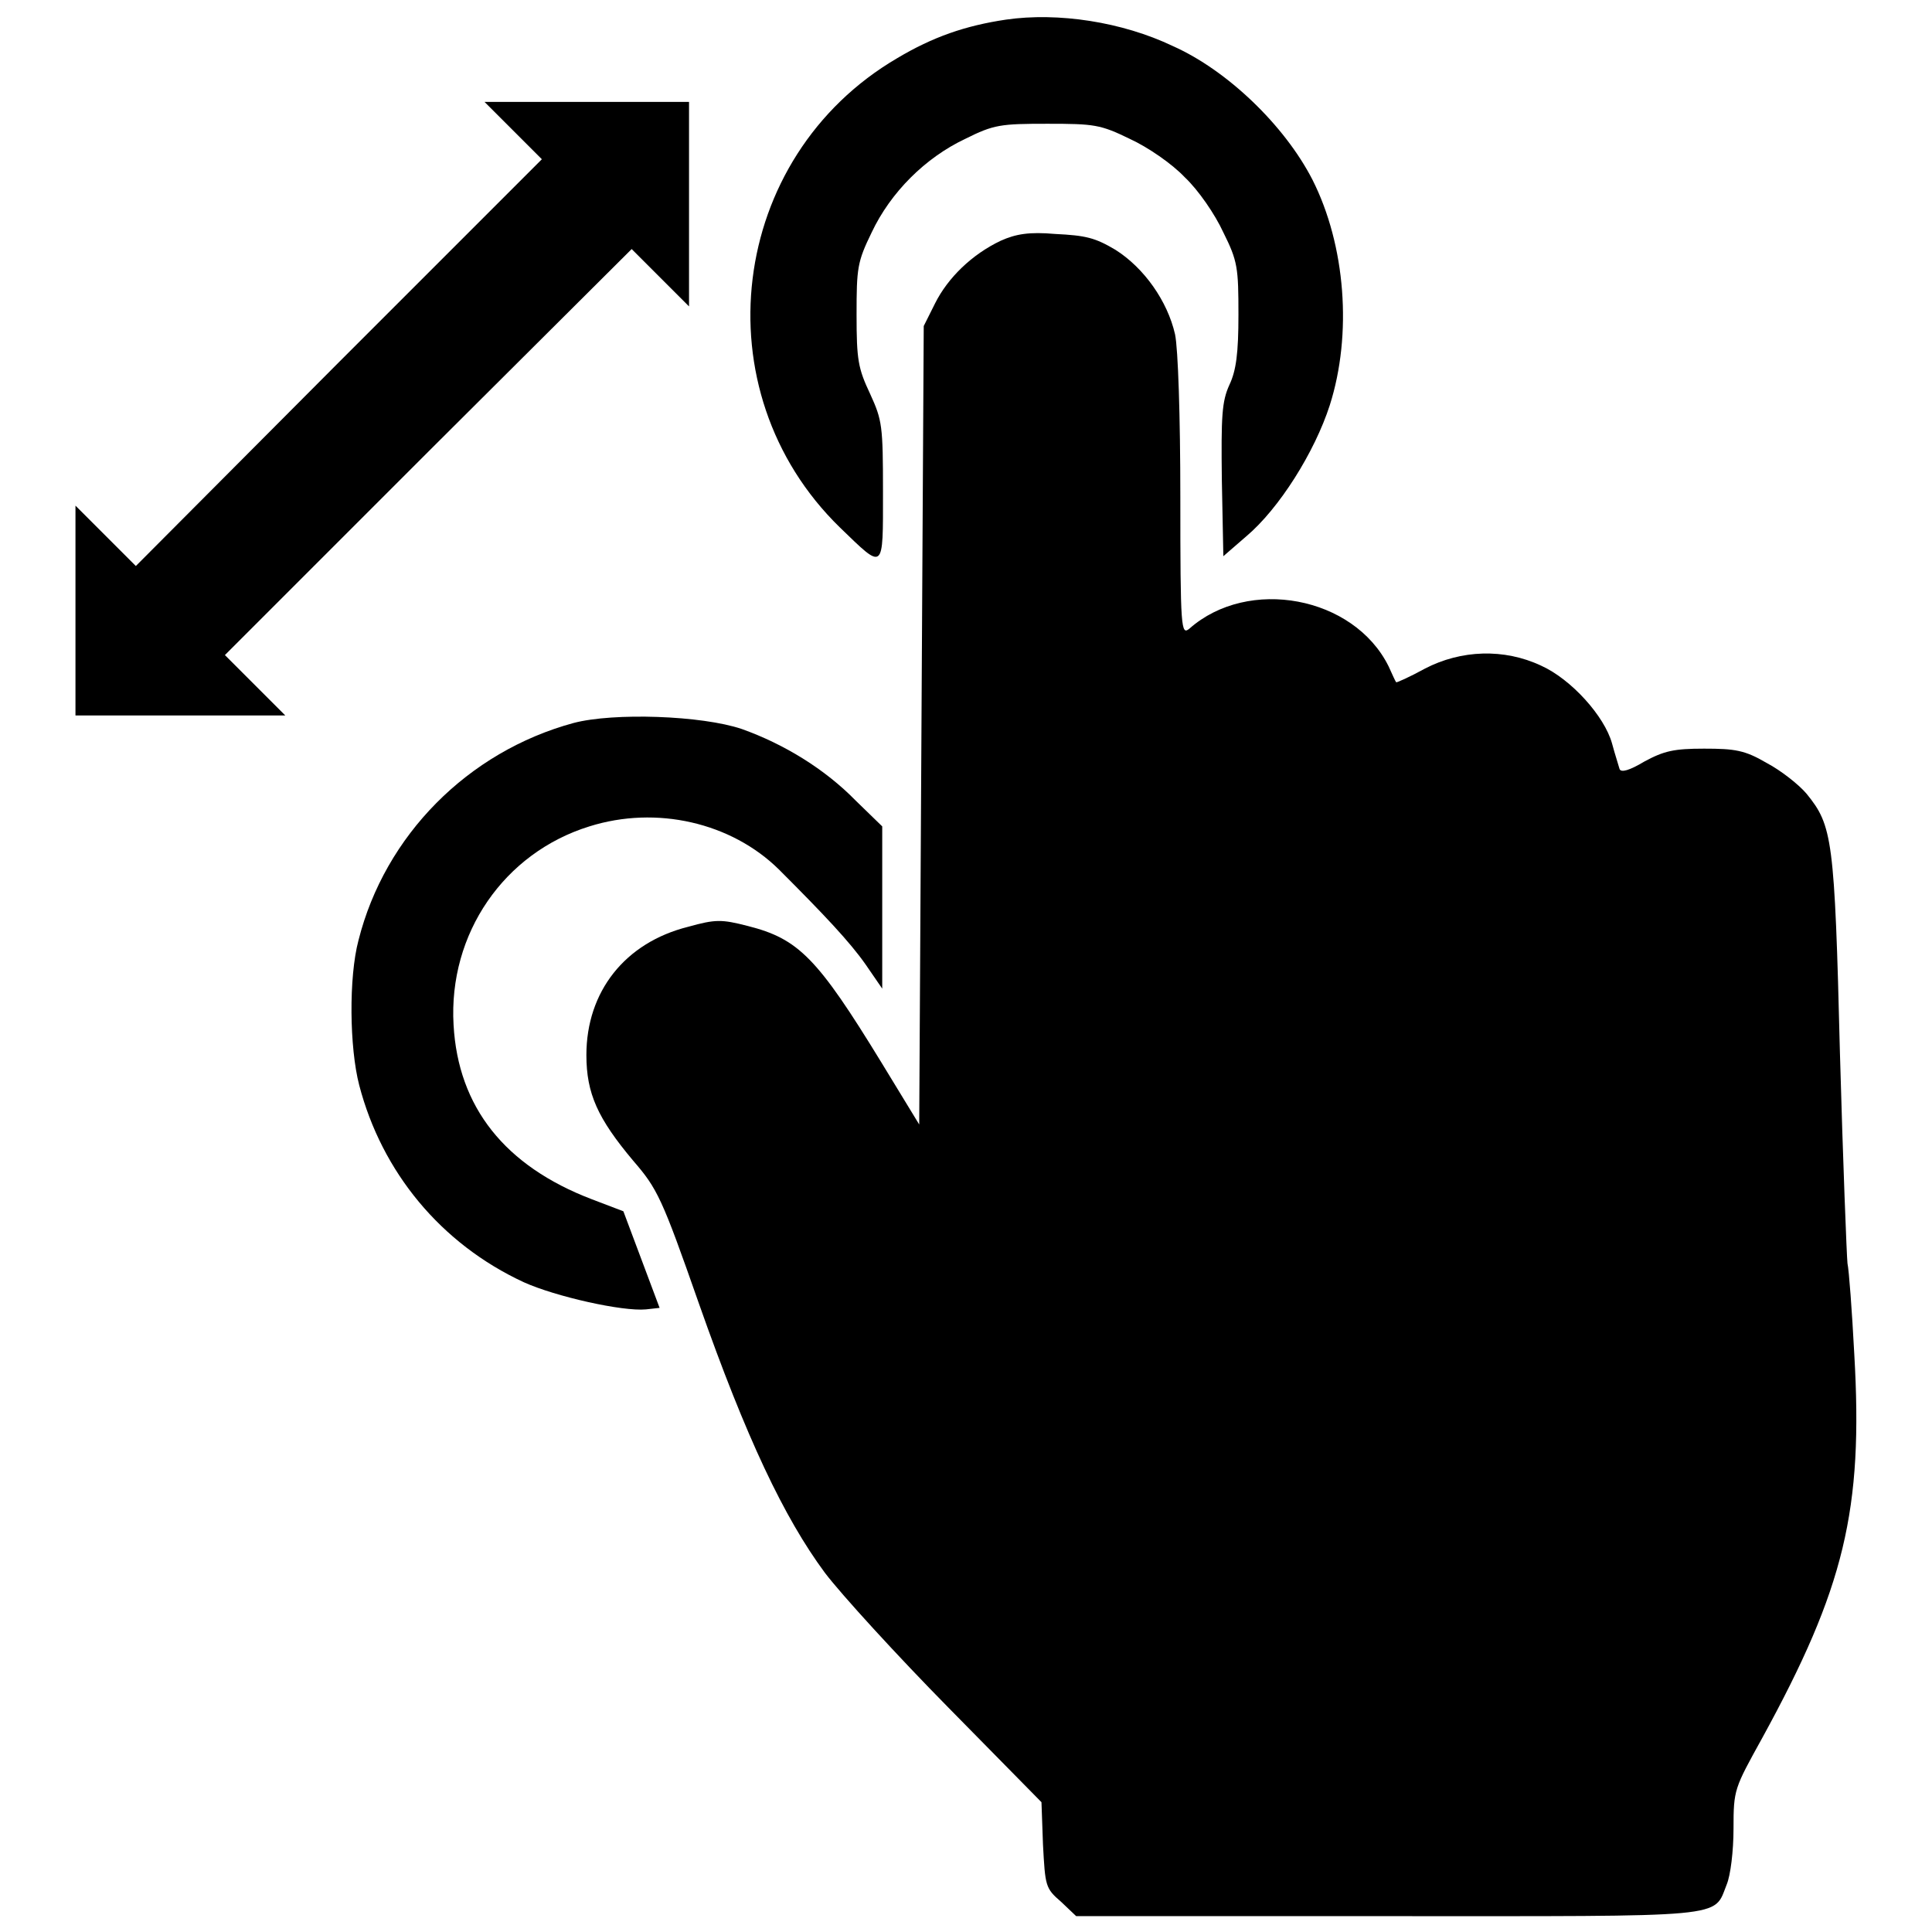 <?xml version="1.0" encoding="utf-8"?>
<!-- Svg Vector Icons : http://www.onlinewebfonts.com/icon -->
<!DOCTYPE svg PUBLIC "-//W3C//DTD SVG 1.1//EN" "http://www.w3.org/Graphics/SVG/1.1/DTD/svg11.dtd">
<svg version="1.1" xmlns="http://www.w3.org/2000/svg" xmlns:xlink="http://www.w3.org/1999/xlink" x="0px" y="0px" viewBox="0 0 256 256" enable-background="new 0 0 256 256" xml:space="preserve">
<g><g><g><path fill="#000000" d="M133.3,2.6c-5.4,0.8-9.7,2.3-14.4,5.1c-22.4,13.1-26.2,44.1-7.6,62.2c5.9,5.7,5.7,5.9,5.7-4.7c0-8.8-0.1-9.5-1.7-13c-1.6-3.4-1.8-4.5-1.8-10.5c0-6.2,0.1-7,2-10.9c2.5-5.3,7.1-9.9,12.4-12.4c3.8-1.9,4.7-2,10.9-2c6.2,0,7,0.1,10.9,2c2.4,1.1,5.6,3.3,7.3,5.1c1.8,1.7,4,4.9,5.1,7.3c1.9,3.8,2,4.7,2,10.9c0,5.1-0.3,7.4-1.2,9.3c-1,2.2-1.1,4.1-1,12.6l0.2,10.1l3-2.6c4.4-3.7,9.1-11.2,11.1-17.4c3-9.4,2.1-21.2-2.3-29.9c-3.7-7.2-11.3-14.5-18.5-17.7C148.7,2.9,140.2,1.6,133.3,2.6z"/><path fill="#000000" d="M68,17.3l3.8,3.8L44.9,48L18,75l-4-4l-4-4v13.9v13.9h13.9h13.9l-4-4l-4-4l26.9-26.9L83.7,33l3.8,3.8l3.8,3.8V27V13.5H77.8H64.2L68,17.3z"/><path fill="#000000" d="M132.6,31.9c-3.8,1.8-7,4.9-8.7,8.3l-1.5,3l-0.3,52.9l-0.3,52.9l-5-8.2c-8.5-13.9-11-16.4-17.7-18.1c-3.5-0.9-4.3-0.9-7.9,0.1c-8.4,2.1-13.5,8.6-13.5,17c0,5.1,1.5,8.4,6.2,14c3.2,3.7,3.8,4.9,8.7,18.9c6.3,17.9,11.3,28.4,16.7,35.7c2.2,2.9,9.6,11,16.4,17.9l12.3,12.5l0.2,5.6c0.3,5.5,0.3,5.8,2.4,7.6l2,1.9h41.2c45.7,0,43.2,0.3,45-4.2c0.5-1.2,0.9-4.4,0.9-7.4c0-5.2,0.1-5.3,3.8-12c10.9-19.9,13.4-30.2,12.2-50.9c-0.3-5.7-0.7-11.1-0.9-12c-0.1-0.9-0.6-13.5-1-27.9c-0.7-28.4-1-30.1-4.4-34.3c-1-1.2-3.4-3.1-5.3-4.1c-2.9-1.7-4.2-1.9-8.3-1.9c-4,0-5.3,0.3-7.9,1.7c-2,1.2-3.1,1.5-3.3,1c-0.1-0.4-0.6-1.9-1-3.4c-1-3.6-5.4-8.5-9.4-10.3c-4.9-2.3-10.6-2.1-15.4,0.4c-2,1.1-3.8,1.9-3.8,1.8c-0.1-0.1-0.5-1-1-2.1c-4.6-9.3-18.6-11.9-26.4-5c-1.1,0.9-1.2,0.1-1.2-17.4c0-10.8-0.3-19.7-0.7-21.6c-1-4.4-4.1-8.8-7.9-11.2c-2.7-1.6-3.9-1.9-8-2.1C136.4,30.7,134.6,31,132.6,31.9z"/><path fill="#000000" d="M76,95.8c-14,3.8-25,14.9-28.5,28.8c-1.3,4.9-1.2,14.2,0.1,19.2c3,11.5,10.8,21,21.8,26.1c4.2,1.9,13.1,3.9,16.2,3.6l1.8-0.2l-2.4-6.4l-2.4-6.4l-4.2-1.6c-11.5-4.4-17.7-12.2-18.3-23.1c-0.7-12.1,6.7-22.8,18-26.3c8.9-2.8,18.8-0.5,25.1,5.7c6,6,9.4,9.6,11.5,12.6l2.2,3.2v-10.7v-10.8l-3.5-3.4c-4.1-4.2-9.5-7.5-15.1-9.5C93,94.8,81.3,94.4,76,95.8z"/></g></g></g>
</svg>